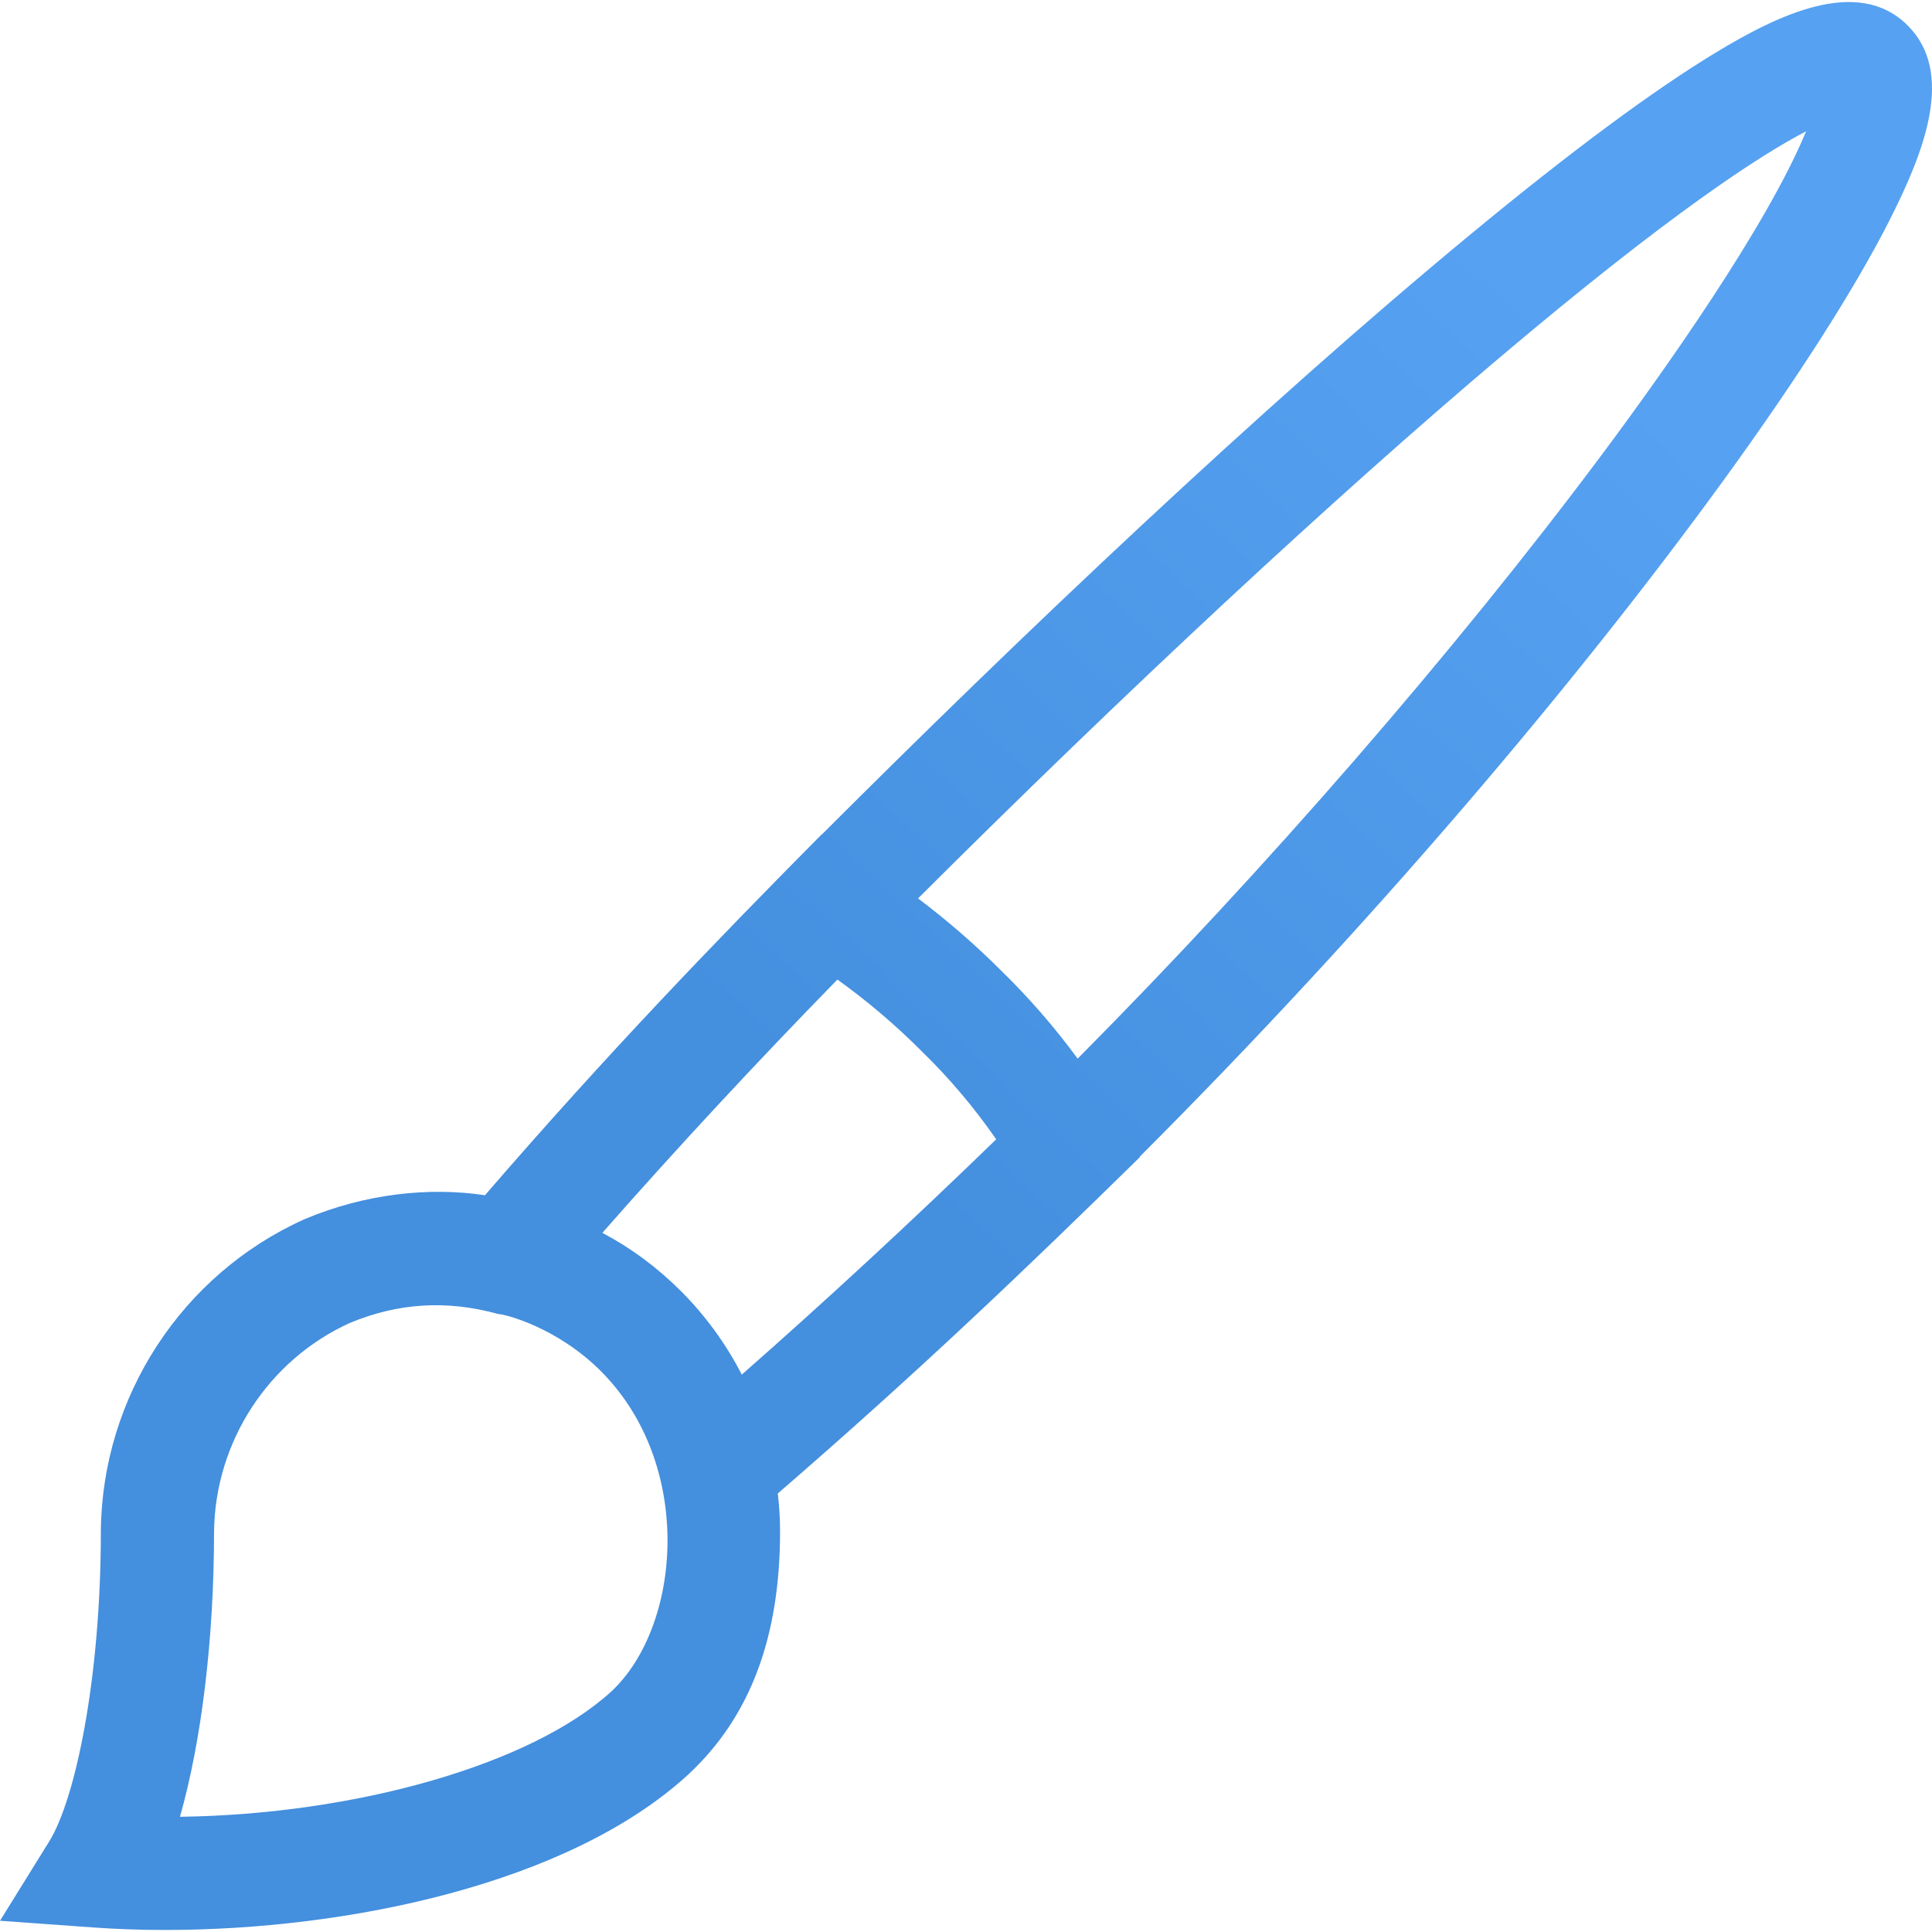 <svg width="96" height="96" viewBox="0 0 96 96" fill="none" xmlns="http://www.w3.org/2000/svg">
<g clip-path="url(#clip0_10_847)">
<path d="M94.793 1.266C92.3 -1.228 88.273 0.788 85.257 2.611C82.152 4.49 78.066 7.517 73.111 11.61C62.548 20.336 50.533 31.77 40.822 41.481L40.813 41.475C35.356 46.984 30.165 52.373 24.097 59.391C21.296 58.968 18.12 59.328 15.173 60.564L15.106 60.593C9.04 63.326 5.078 69.399 5.011 76.067V76.095C5.011 83.49 3.723 89.437 2.452 91.488L0 95.442L4.64 95.775C5.779 95.857 6.972 95.899 8.201 95.899C17.236 95.899 28.253 93.63 34.193 88.18L34.209 88.165C37.272 85.311 38.761 81.363 38.761 76.095C38.761 75.465 38.723 74.84 38.648 74.21C45.646 68.158 51.035 62.998 56.646 57.491L56.635 57.473C68.096 46.013 78.311 33.959 85.629 23.883C89.31 18.815 92.165 14.344 93.885 10.954C95.648 7.478 97.135 3.608 94.793 1.266ZM30.382 84.043C26.394 87.694 17.642 90.16 8.942 90.275C10.005 86.543 10.634 81.471 10.636 76.11C10.686 71.644 13.331 67.578 17.382 65.737C19.788 64.737 22.206 64.585 24.765 65.295C25.074 65.295 27.672 65.946 29.853 68.127C34.517 72.792 33.853 80.8 30.382 84.043ZM36.859 68.304C36.076 66.78 35.057 65.376 33.831 64.15C32.659 62.979 31.355 62.014 29.931 61.259C33.59 57.098 37.558 52.821 41.61 48.674C43.084 49.731 44.478 50.915 45.772 52.209L45.799 52.236C47.166 53.566 48.406 55.032 49.501 56.612C45.253 60.734 41.019 64.647 36.859 68.304ZM79.567 22.629C72.312 32.347 62.86 43.233 53.548 52.602C52.396 51.035 51.122 49.568 49.735 48.218C48.445 46.928 47.066 45.733 45.617 44.642C55.994 34.292 66.25 24.755 74.559 17.731C83 10.596 87.478 7.7 89.744 6.525C87.786 11.263 82.636 18.517 79.567 22.629Z" fill="url(#paint0_linear_10_847)"/>
</g>
<defs>
<linearGradient id="paint0_linear_10_847" x1="36.864" y1="52.023" x2="74.028" y2="12.093" gradientUnits="userSpaceOnUse">
<stop stop-color="#448FDE"/>
<stop offset="1" stop-color="#56A1F1"/>
</linearGradient>
<clipPath id="clip0_10_847">
<rect width="96" height="96" fill="white"/>
</clipPath>
</defs>
</svg>
